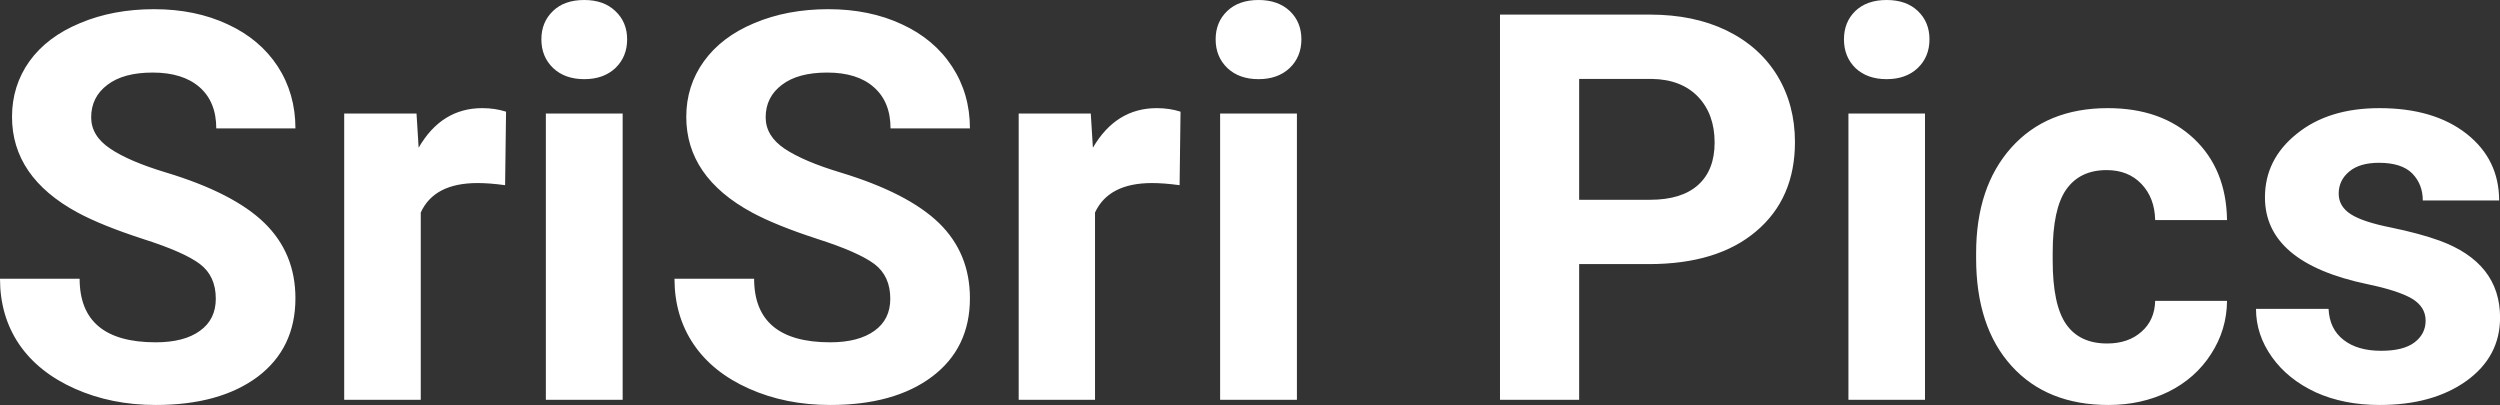 <?xml version="1.0" encoding="UTF-8" standalone="yes"?>
<svg xmlns="http://www.w3.org/2000/svg" width="100%" height="100%" viewBox="0 0 106.117 17.194" fill="#FFFFFF">
  <rect x="0" y="0" width="106.117" height="17.194" fill="#333333" stroke="none"/>
  <path d="M9.16 12.68L9.16 12.68Q9.16 11.72 8.49 11.21Q7.82 10.70 6.06 10.14Q4.31 9.57 3.29 9.02L3.29 9.02Q0.51 7.51 0.51 4.96L0.51 4.96Q0.51 3.64 1.25 2.60Q2.00 1.56 3.40 0.98Q4.80 0.39 6.54 0.39L6.54 0.39Q8.29 0.39 9.66 1.03Q11.03 1.66 11.79 2.82Q12.54 3.98 12.54 5.45L12.54 5.45L9.18 5.45Q9.18 4.32 8.47 3.70Q7.76 3.08 6.48 3.08L6.48 3.08Q5.24 3.08 4.56 3.60Q3.87 4.12 3.87 4.98L3.87 4.98Q3.87 5.77 4.68 6.31Q5.48 6.85 7.04 7.32L7.04 7.32Q9.92 8.19 11.23 9.47Q12.54 10.75 12.54 12.66L12.54 12.66Q12.54 14.78 10.94 15.99Q9.33 17.19 6.61 17.19L6.61 17.19Q4.73 17.19 3.18 16.50Q1.63 15.81 0.81 14.61Q0 13.41 0 11.83L0 11.83L3.38 11.83Q3.38 14.53 6.61 14.53L6.61 14.53Q7.82 14.53 8.49 14.04Q9.16 13.56 9.16 12.68ZM21.48 4.74L21.44 7.86Q20.78 7.77 20.27 7.77L20.27 7.77Q18.43 7.77 17.86 9.02L17.86 9.02L17.86 16.97L14.61 16.97L14.61 4.82L17.68 4.82L17.77 6.27Q18.74 4.59 20.47 4.59L20.47 4.59Q21.01 4.59 21.48 4.74L21.48 4.74ZM26.43 4.82L26.43 16.97L23.17 16.97L23.17 4.82L26.43 4.82ZM22.98 1.67L22.98 1.67Q22.98 0.94 23.47 0.47Q23.95 0 24.80 0L24.80 0Q25.63 0 26.12 0.47Q26.62 0.94 26.62 1.67L26.62 1.67Q26.62 2.41 26.12 2.89Q25.62 3.36 24.80 3.36Q23.98 3.36 23.48 2.89Q22.98 2.41 22.98 1.67ZM37.79 12.68L37.79 12.68Q37.79 11.72 37.12 11.21Q36.44 10.70 34.69 10.14Q32.94 9.57 31.92 9.02L31.92 9.02Q29.13 7.51 29.13 4.96L29.13 4.96Q29.13 3.64 29.88 2.60Q30.63 1.56 32.02 0.98Q33.42 0.39 35.16 0.39L35.16 0.39Q36.91 0.39 38.28 1.03Q39.65 1.66 40.41 2.82Q41.17 3.98 41.17 5.45L41.17 5.45L37.80 5.45Q37.80 4.32 37.09 3.70Q36.39 3.08 35.11 3.08L35.11 3.08Q33.87 3.08 33.19 3.60Q32.50 4.12 32.50 4.98L32.50 4.98Q32.50 5.77 33.30 6.31Q34.11 6.85 35.67 7.32L35.67 7.32Q38.54 8.19 39.86 9.47Q41.17 10.75 41.17 12.66L41.17 12.66Q41.17 14.78 39.56 15.99Q37.96 17.19 35.24 17.19L35.24 17.19Q33.35 17.19 31.80 16.50Q30.25 15.81 29.44 14.61Q28.63 13.41 28.63 11.83L28.63 11.83L32.01 11.83Q32.01 14.53 35.24 14.53L35.24 14.53Q36.44 14.53 37.12 14.04Q37.79 13.56 37.79 12.68ZM50.11 4.74L50.07 7.86Q49.40 7.77 48.90 7.77L48.90 7.77Q47.06 7.77 46.48 9.02L46.48 9.02L46.48 16.97L43.24 16.97L43.24 4.82L46.30 4.82L46.39 6.27Q47.37 4.59 49.10 4.59L49.10 4.59Q49.64 4.59 50.11 4.74L50.11 4.74ZM55.05 4.82L55.05 16.97L51.79 16.97L51.79 4.82L55.05 4.82ZM51.60 1.67L51.60 1.67Q51.60 0.94 52.09 0.47Q52.58 0 53.42 0L53.42 0Q54.25 0 54.75 0.47Q55.24 0.94 55.24 1.67L55.24 1.67Q55.24 2.41 54.74 2.89Q54.24 3.36 53.42 3.36Q52.60 3.36 52.10 2.89Q51.60 2.41 51.60 1.67ZM69.99 11.21L67.03 11.21L67.03 16.97L63.67 16.97L63.67 0.62L70.04 0.62Q71.89 0.62 73.28 1.29Q74.68 1.97 75.44 3.21Q76.19 4.45 76.19 6.03L76.19 6.03Q76.19 8.43 74.54 9.82Q72.90 11.21 69.99 11.21L69.99 11.21ZM67.03 3.35L67.03 8.48L70.04 8.48Q71.38 8.48 72.08 7.85Q72.78 7.22 72.78 6.05L72.78 6.05Q72.78 4.85 72.08 4.11Q71.37 3.37 70.12 3.35L70.12 3.35L67.03 3.35ZM81.71 4.82L81.71 16.97L78.46 16.97L78.46 4.82L81.71 4.82ZM78.27 1.67L78.27 1.67Q78.27 0.94 78.75 0.47Q79.24 0 80.08 0L80.08 0Q80.92 0 81.41 0.47Q81.90 0.94 81.90 1.67L81.90 1.67Q81.90 2.41 81.40 2.89Q80.90 3.36 80.08 3.36Q79.26 3.36 78.76 2.89Q78.27 2.41 78.27 1.67ZM89.44 14.58L89.44 14.58Q90.34 14.58 90.90 14.08Q91.46 13.59 91.48 12.77L91.48 12.77L94.53 12.77Q94.52 14.00 93.85 15.03Q93.19 16.06 92.04 16.63Q90.89 17.19 89.50 17.19L89.50 17.19Q86.89 17.19 85.39 15.54Q83.88 13.88 83.88 10.96L83.88 10.96L83.88 10.75Q83.88 7.94 85.37 6.27Q86.87 4.59 89.47 4.59L89.47 4.59Q91.75 4.59 93.13 5.89Q94.50 7.19 94.53 9.34L94.53 9.34L91.48 9.34Q91.46 8.40 90.90 7.81Q90.34 7.22 89.42 7.22L89.42 7.22Q88.28 7.22 87.70 8.05Q87.13 8.87 87.13 10.73L87.13 10.73L87.13 11.06Q87.13 12.94 87.70 13.76Q88.27 14.58 89.44 14.58ZM102.96 13.61L102.96 13.61Q102.96 13.02 102.37 12.67Q101.78 12.33 100.48 12.06L100.48 12.06Q96.14 11.15 96.14 8.38L96.14 8.38Q96.14 6.76 97.49 5.68Q98.83 4.59 101.00 4.59L101.00 4.59Q103.31 4.59 104.70 5.68Q106.08 6.77 106.08 8.51L106.08 8.51L102.84 8.51Q102.84 7.82 102.39 7.36Q101.94 6.91 100.98 6.91L100.98 6.91Q100.16 6.91 99.72 7.28Q99.27 7.65 99.27 8.22L99.27 8.22Q99.27 8.76 99.78 9.09Q100.29 9.42 101.50 9.66Q102.71 9.91 103.54 10.21L103.54 10.21Q106.12 11.15 106.12 13.48L106.12 13.48Q106.12 15.14 104.69 16.17Q103.26 17.19 101.01 17.19L101.01 17.19Q99.48 17.19 98.29 16.65Q97.11 16.10 96.44 15.16Q95.76 14.21 95.76 13.11L95.76 13.11L98.84 13.11Q98.88 13.97 99.48 14.43Q100.07 14.89 101.07 14.89L101.07 14.89Q102.01 14.89 102.48 14.54Q102.96 14.18 102.96 13.61Z" preserveAspectRatio="none"/>
</svg>